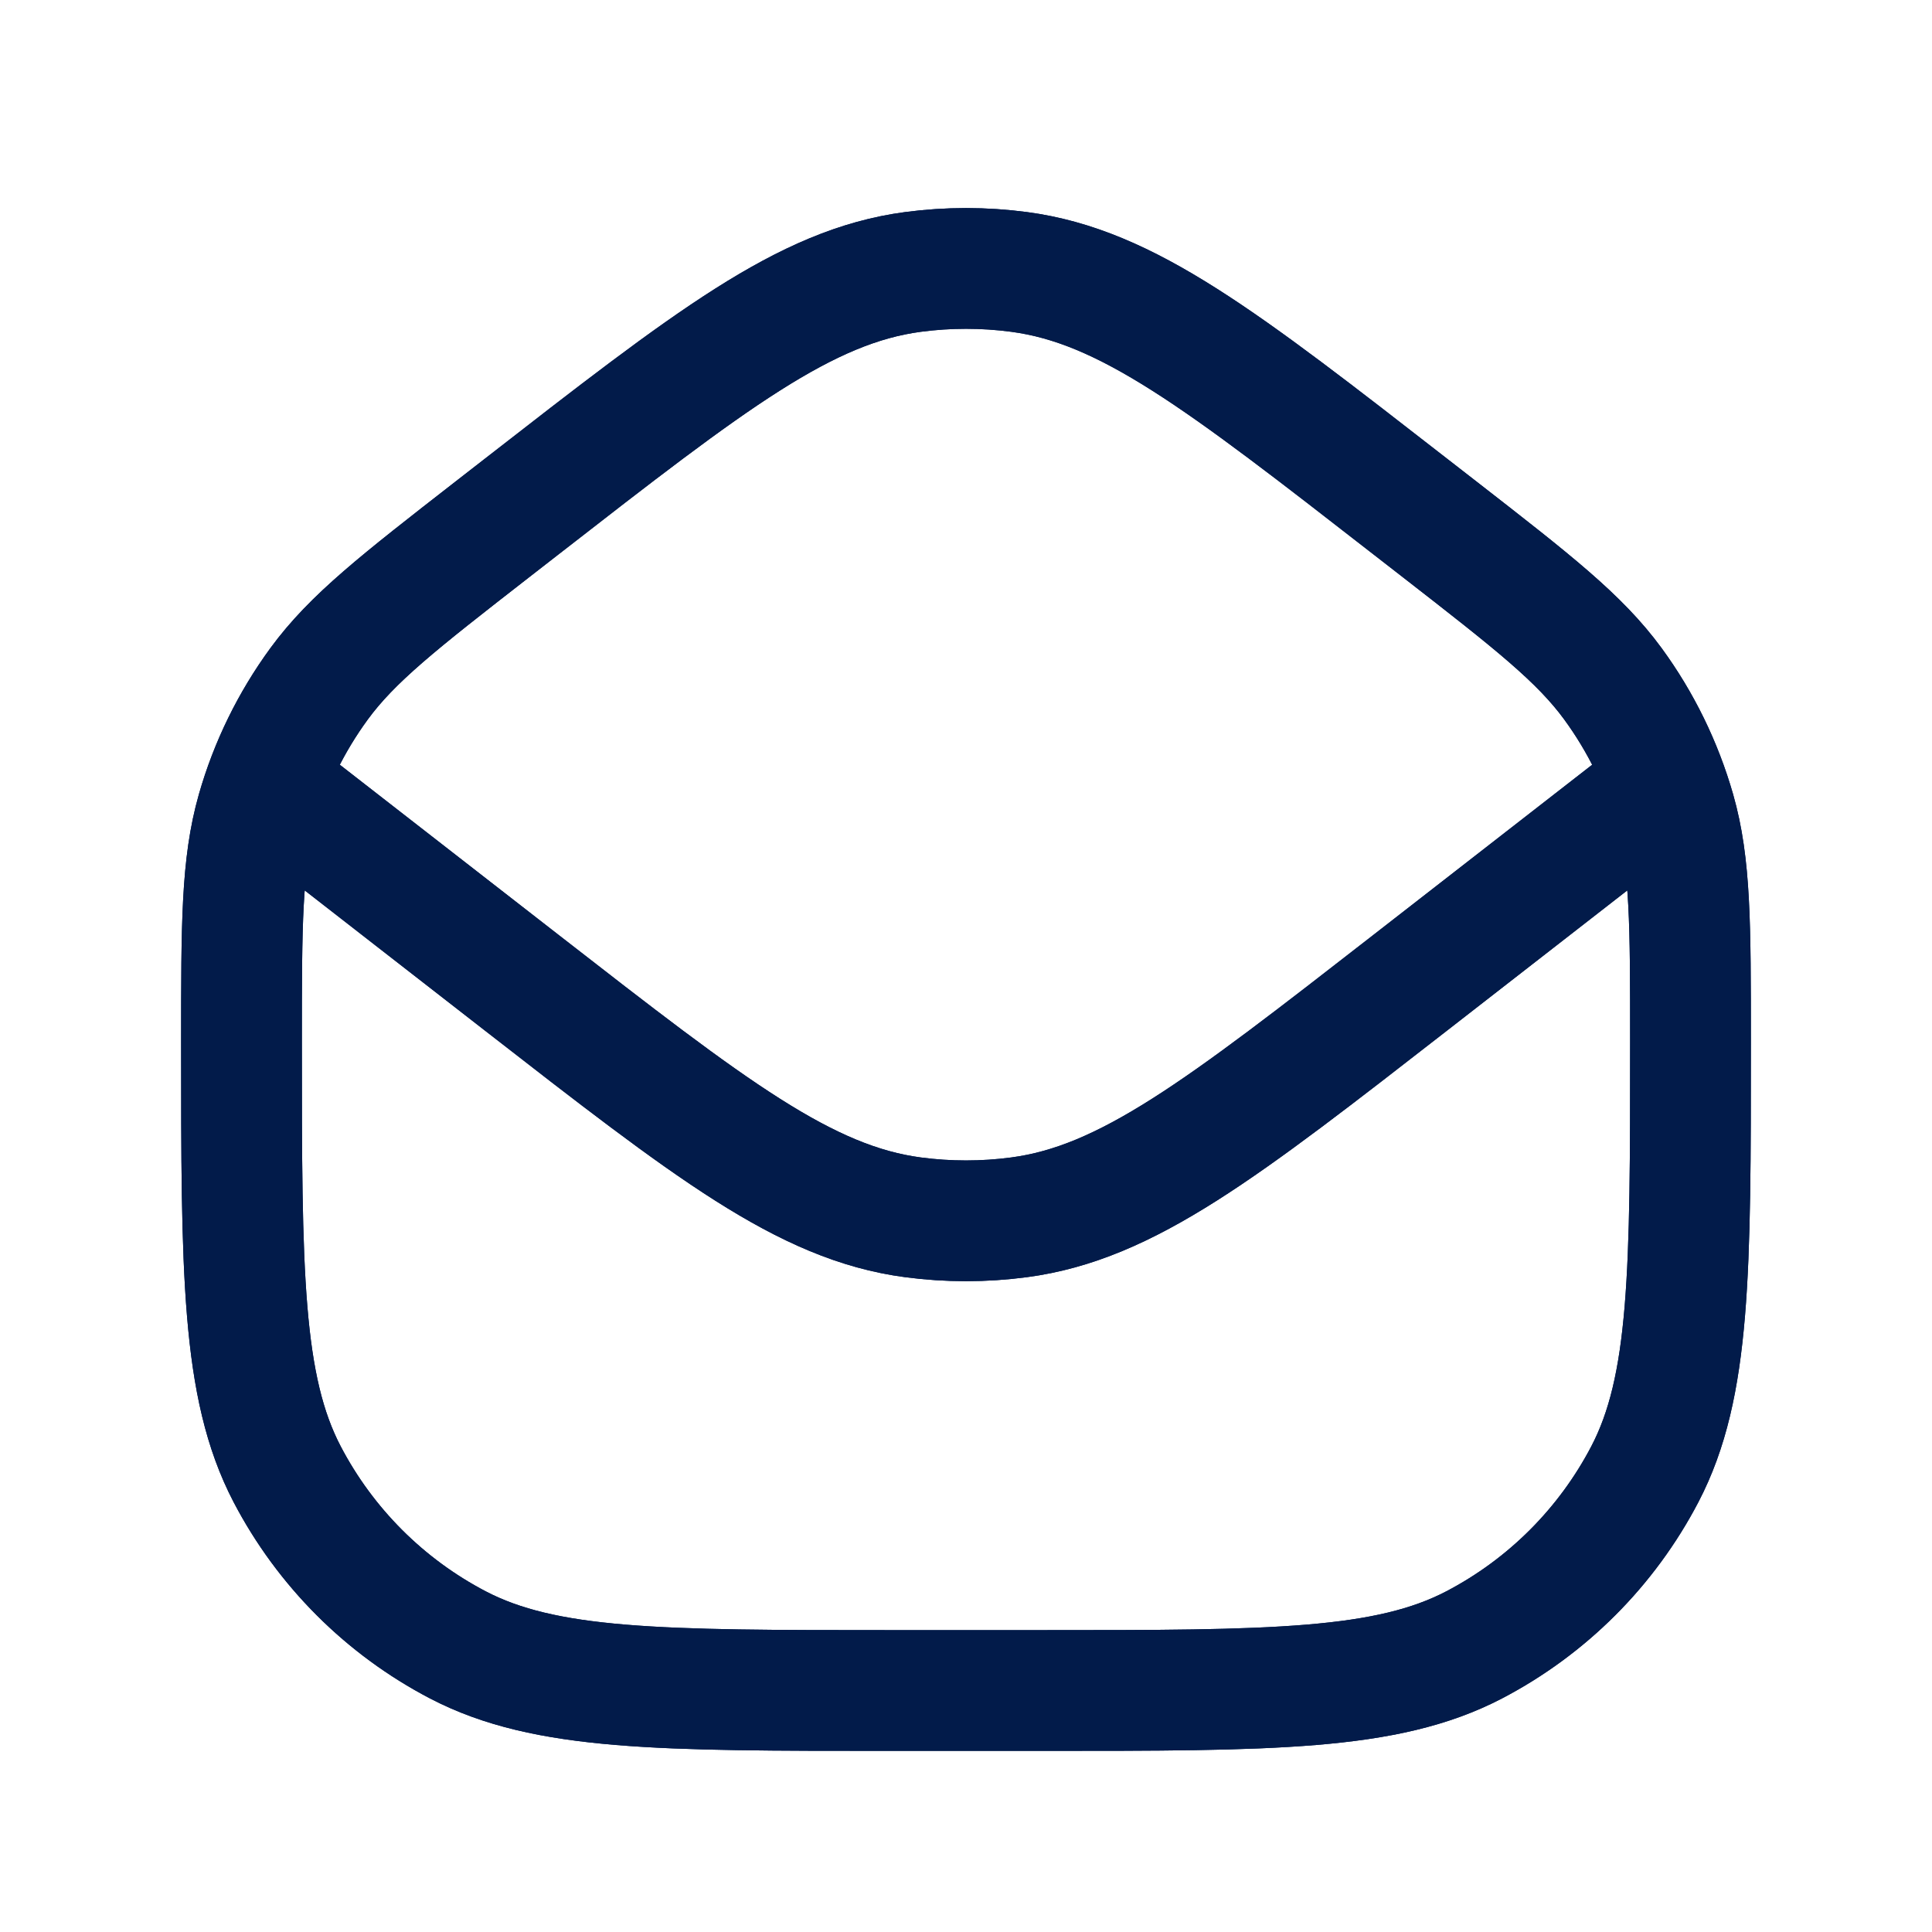 <svg width="24" height="24" viewBox="0 0 24 24" fill="none" xmlns="http://www.w3.org/2000/svg">
<path d="M3 9.5L6.475 12.203C8.824 14.03 9.999 14.944 11.341 15.122C11.779 15.18 12.222 15.18 12.659 15.122C14.002 14.944 15.176 14.03 17.526 12.202L21 9.5M6.475 6.297L6.111 6.58C4.956 7.479 4.378 7.929 3.964 8.494C3.616 8.97 3.354 9.504 3.192 10.072C3 10.745 3 11.477 3 12.941V12.941C3 15.797 3 17.225 3.566 18.311C4.04 19.219 4.781 19.96 5.689 20.434C6.775 21 8.203 21 11.059 21H12.941C15.797 21 17.225 21 18.311 20.434C19.219 19.96 19.96 19.219 20.434 18.311C21 17.225 21 15.797 21 12.941V12.941C21 11.477 21 10.745 20.808 10.072C20.645 9.504 20.384 8.97 20.036 8.494C19.622 7.929 19.045 7.479 17.889 6.58L17.526 6.298C15.176 4.47 14.002 3.556 12.66 3.378C12.222 3.32 11.779 3.32 11.341 3.378C9.999 3.556 8.824 4.47 6.475 6.297Z" stroke="#021B4A" stroke-width="1.5" stroke-linejoin="round"/>
<path d="M3 9.5L6.475 12.203C8.824 14.03 9.999 14.944 11.341 15.122C11.779 15.18 12.222 15.18 12.659 15.122C14.002 14.944 15.176 14.03 17.526 12.202L21 9.5M6.475 6.297L6.111 6.58C4.956 7.479 4.378 7.929 3.964 8.494C3.616 8.97 3.354 9.504 3.192 10.072C3 10.745 3 11.477 3 12.941V12.941C3 15.797 3 17.225 3.566 18.311C4.04 19.219 4.781 19.96 5.689 20.434C6.775 21 8.203 21 11.059 21H12.941C15.797 21 17.225 21 18.311 20.434C19.219 19.96 19.96 19.219 20.434 18.311C21 17.225 21 15.797 21 12.941V12.941C21 11.477 21 10.745 20.808 10.072C20.645 9.504 20.384 8.97 20.036 8.494C19.622 7.929 19.045 7.479 17.889 6.58L17.526 6.298C15.176 4.47 14.002 3.556 12.66 3.378C12.222 3.32 11.779 3.32 11.341 3.378C9.999 3.556 8.824 4.47 6.475 6.297Z" stroke="#021B4A" stroke-width="1.5" stroke-linejoin="round"/>
</svg>
